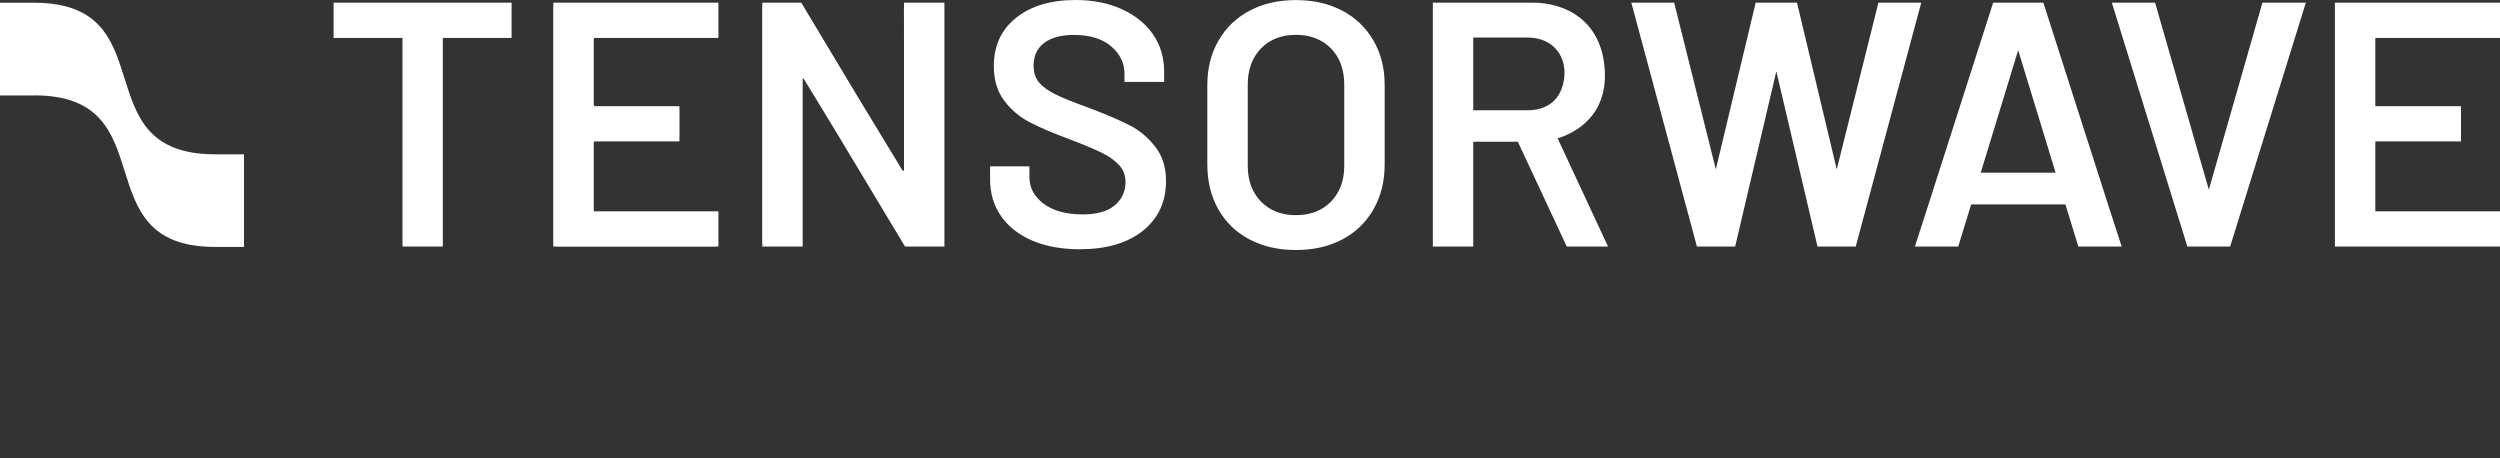 <svg width="300" height="55" viewBox="0 0 300 55" fill="none" xmlns="http://www.w3.org/2000/svg">
<rect x="0" y="0" width="300" height="55" fill="#333333" stroke="none"/>
<path fill-rule="evenodd" clip-rule="evenodd" d="M137.14 27.699C138.99 26.219 139.92 24.228 139.92 21.717C139.92 20.087 139.5 18.706 138.63 17.616C137.78 16.515 136.77 15.655 135.58 15.045C134.39 14.435 132.81 13.755 130.84 13.004C128.97 12.334 127.6 11.784 126.7 11.344C125.81 10.914 125.14 10.434 124.7 9.913C124.25 9.383 124.03 8.703 124.03 7.863C124.03 6.702 124.46 5.782 125.3 5.152C126.16 4.501 127.35 4.191 128.88 4.191C130.77 4.191 132.25 4.642 133.32 5.542C134.4 6.452 134.94 7.563 134.94 8.863V9.833H139.7V8.613C139.7 6.912 139.25 5.412 138.36 4.121C137.46 2.831 136.21 1.821 134.62 1.1C133.01 0.37 131.17 0 129.08 0C126.1 0 123.72 0.71 121.94 2.131C120.15 3.551 119.26 5.482 119.26 7.933C119.26 9.583 119.66 10.954 120.49 12.054C121.31 13.164 122.34 14.035 123.56 14.665C124.78 15.305 126.39 15.985 128.36 16.716C130.12 17.386 131.43 17.936 132.32 18.386C133.2 18.826 133.86 19.326 134.34 19.867C134.82 20.407 135.06 21.077 135.06 21.847C135.06 22.988 134.63 23.918 133.76 24.648C132.91 25.369 131.63 25.729 129.92 25.729C127.95 25.729 126.39 25.298 125.25 24.458C124.11 23.598 123.53 22.538 123.53 21.257V19.957H118.81V21.507C118.81 23.208 119.25 24.678 120.13 25.939C121.01 27.199 122.25 28.169 123.87 28.87C125.49 29.56 127.38 29.91 129.56 29.91C132.76 29.91 135.28 29.18 137.14 27.699ZM146.2 25.119C147.08 26.679 148.33 27.879 149.94 28.73C151.56 29.58 153.409 30 155.5 30C157.62 30 159.48 29.58 161.08 28.73C162.679 27.879 163.93 26.679 164.82 25.119C165.709 23.558 166.159 21.757 166.159 19.727V10.194C166.159 8.193 165.709 6.412 164.82 4.872C163.93 3.331 162.679 2.131 161.08 1.28C159.469 0.43 157.609 0.01 155.5 0.01C153.409 0.01 151.56 0.43 149.96 1.28C148.36 2.131 147.11 3.321 146.22 4.872C145.33 6.412 144.88 8.193 144.88 10.194V19.727C144.88 21.757 145.32 23.558 146.2 25.119ZM159.72 24.188C158.659 25.279 157.249 25.819 155.5 25.819C153.769 25.819 152.38 25.268 151.32 24.188C150.259 23.108 149.73 21.667 149.73 19.887V10.153C149.73 8.353 150.259 6.902 151.32 5.812C152.38 4.722 153.769 4.181 155.5 4.181C157.26 4.181 158.659 4.732 159.72 5.812C160.78 6.892 161.31 8.343 161.31 10.153V19.887C161.31 21.667 160.78 23.098 159.72 24.188ZM86.21 4.552V4.019L86.21 4.011V0.83L86.21 0.823V0.32H85.7H66.9H66.4V0.726C66.393 0.759 66.39 0.794 66.39 0.83V29.1C66.39 29.136 66.393 29.17 66.4 29.203V29.58H66.755C66.801 29.593 66.849 29.6 66.9 29.6H85.7C85.751 29.6 85.799 29.593 85.845 29.58H86.21V29.107L86.21 29.1V25.919L86.21 25.911V25.358H71.305C71.268 25.323 71.25 25.27 71.25 25.198V17.146C71.25 17.059 71.277 16.999 71.331 16.966H81.53V16.53C81.537 16.497 81.54 16.462 81.54 16.425V13.244C81.54 13.208 81.537 13.174 81.53 13.141V12.744H81.03H71.46C71.32 12.744 71.25 12.674 71.25 12.534V4.722C71.25 4.643 71.272 4.586 71.317 4.552H86.21ZM108.48 0.32V0.747C108.475 0.771 108.472 0.796 108.47 0.82L108.48 5.73V20.456C108.468 20.473 108.452 20.483 108.43 20.487C108.37 20.507 108.31 20.467 108.26 20.387L103.17 12.012L96.15 0.32H95.69H91.97H91.48V0.684C91.467 0.73 91.46 0.779 91.46 0.83V29.08C91.46 29.131 91.467 29.178 91.48 29.223V29.58H91.97H95.81H96.32V9.413C96.38 9.403 96.43 9.443 96.49 9.523L100.182 15.577L108.6 29.58H109.1H112.82H113.33V0.32H112.82H108.98H108.48ZM285.04 4.552H300V0.32H280.189V29.58H300V25.358H285.04V16.966H295.32V12.744H285.04V4.552ZM61.39 0.32V4.552H53.14V29.58H48.3V4.552H40.03V0.32H61.39ZM192.96 29.58H188.01L182.14 17.006H176.79V29.58H171.94V0.32H183.93C187.9 0.32 192.13 2.481 192.559 8.213C192.99 13.965 188.92 15.985 186.919 16.605L192.96 29.58ZM183.259 4.502H176.79V13.234H183.259C186.84 13.234 187.74 10.594 187.74 8.663C187.74 6.732 186.43 4.502 183.259 4.502ZM230.55 0.32L222.69 29.58H218.1L213.16 8.563L208.219 29.58H203.63L195.76 0.32H200.899L205.9 20.327L210.68 0.32H215.64L220.41 20.327L225.409 0.32H230.55ZM251.741 20.717L252.96 24.528L254.6 29.58H249.401L247.85 24.528H236.54L234.99 29.58H229.79L231.42 24.528L232.64 20.717L239.18 0.32H245.201L251.741 20.717ZM242.18 6.022L237.69 20.717H246.671L242.18 6.022ZM276.701 0.32L267.62 29.58H262.481L253.421 0.32H258.611L265.061 22.768L271.49 0.32H276.701ZM29.28 29.63V18.516H25.79C17.805 18.516 16.378 13.97 14.95 9.423C13.523 4.877 12.095 0.33 4.11 0.33H0V11.454H4.12V11.444C12.105 11.444 13.533 15.99 14.96 20.537C16.387 25.083 17.815 29.63 25.8 29.63H29.28Z" fill="white"/>
</svg>
